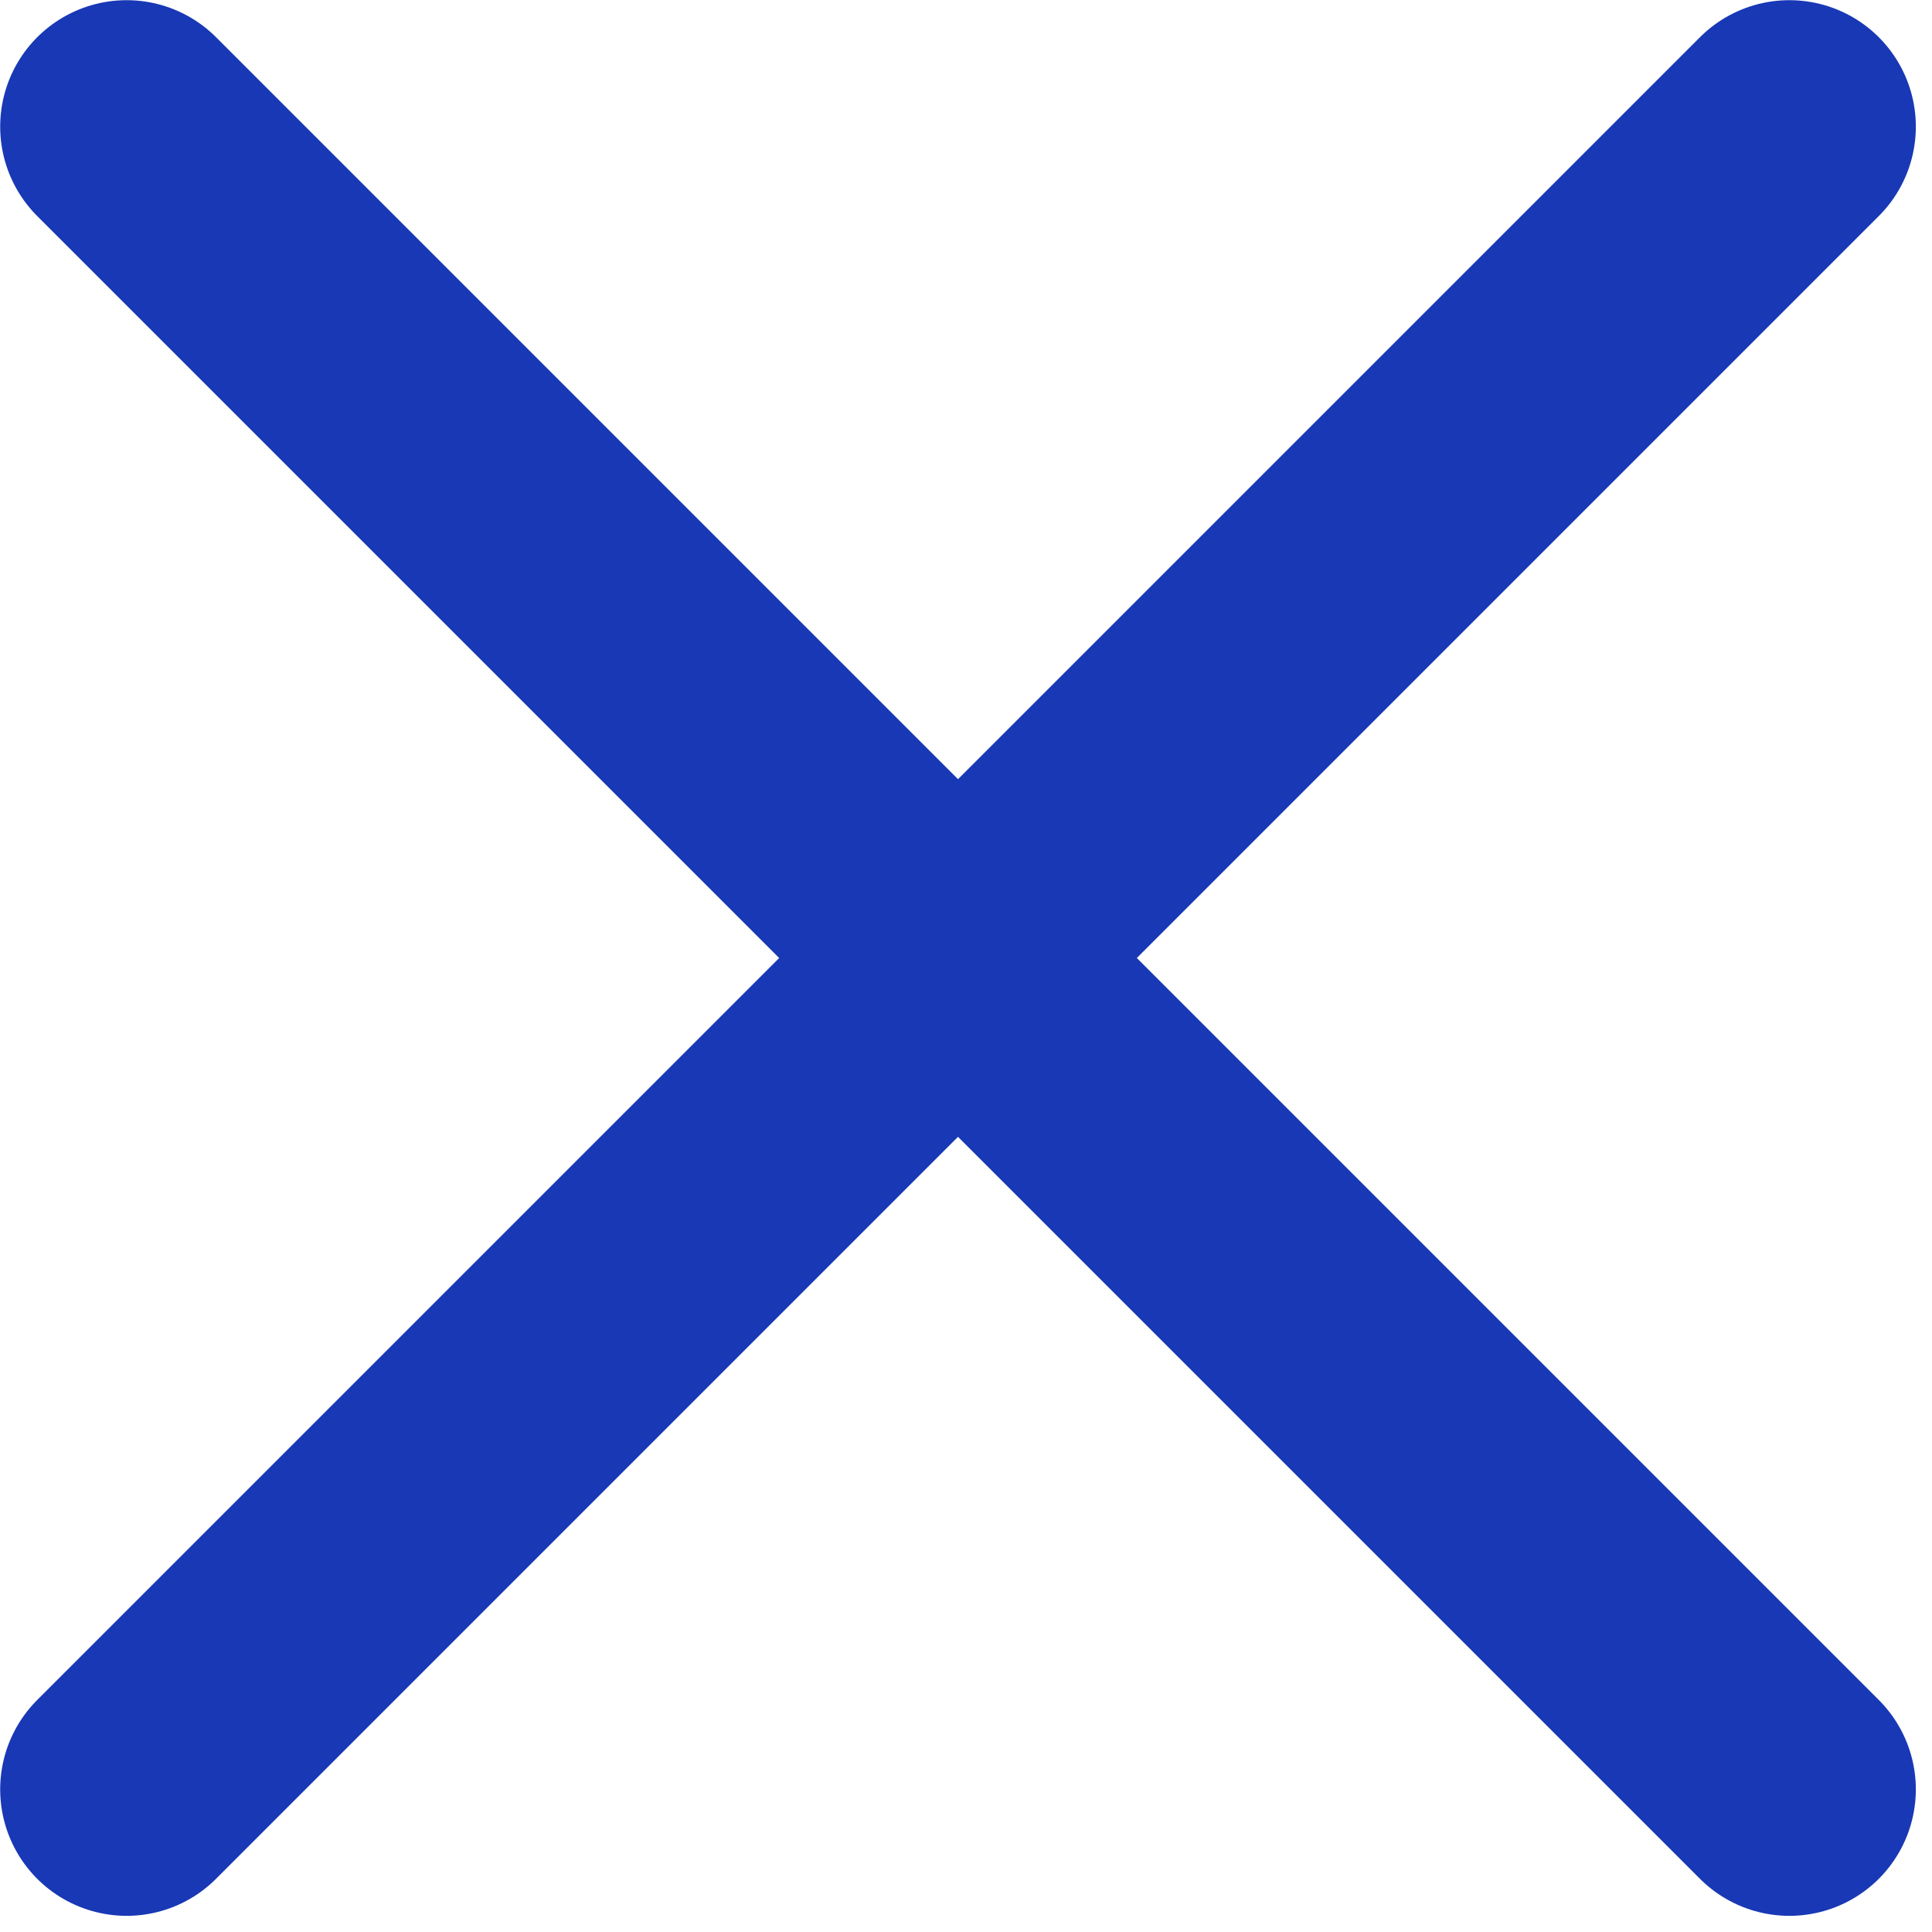 <svg width="11" height="11" viewBox="0 0 11 11" fill="none" xmlns="http://www.w3.org/2000/svg">
<path d="M0.721 0.721L10.188 10.188M10.188 0.721L0.721 10.188" stroke="#1838B5" stroke-width="1.44" stroke-linecap="round" stroke-linejoin="round"/>
</svg>

